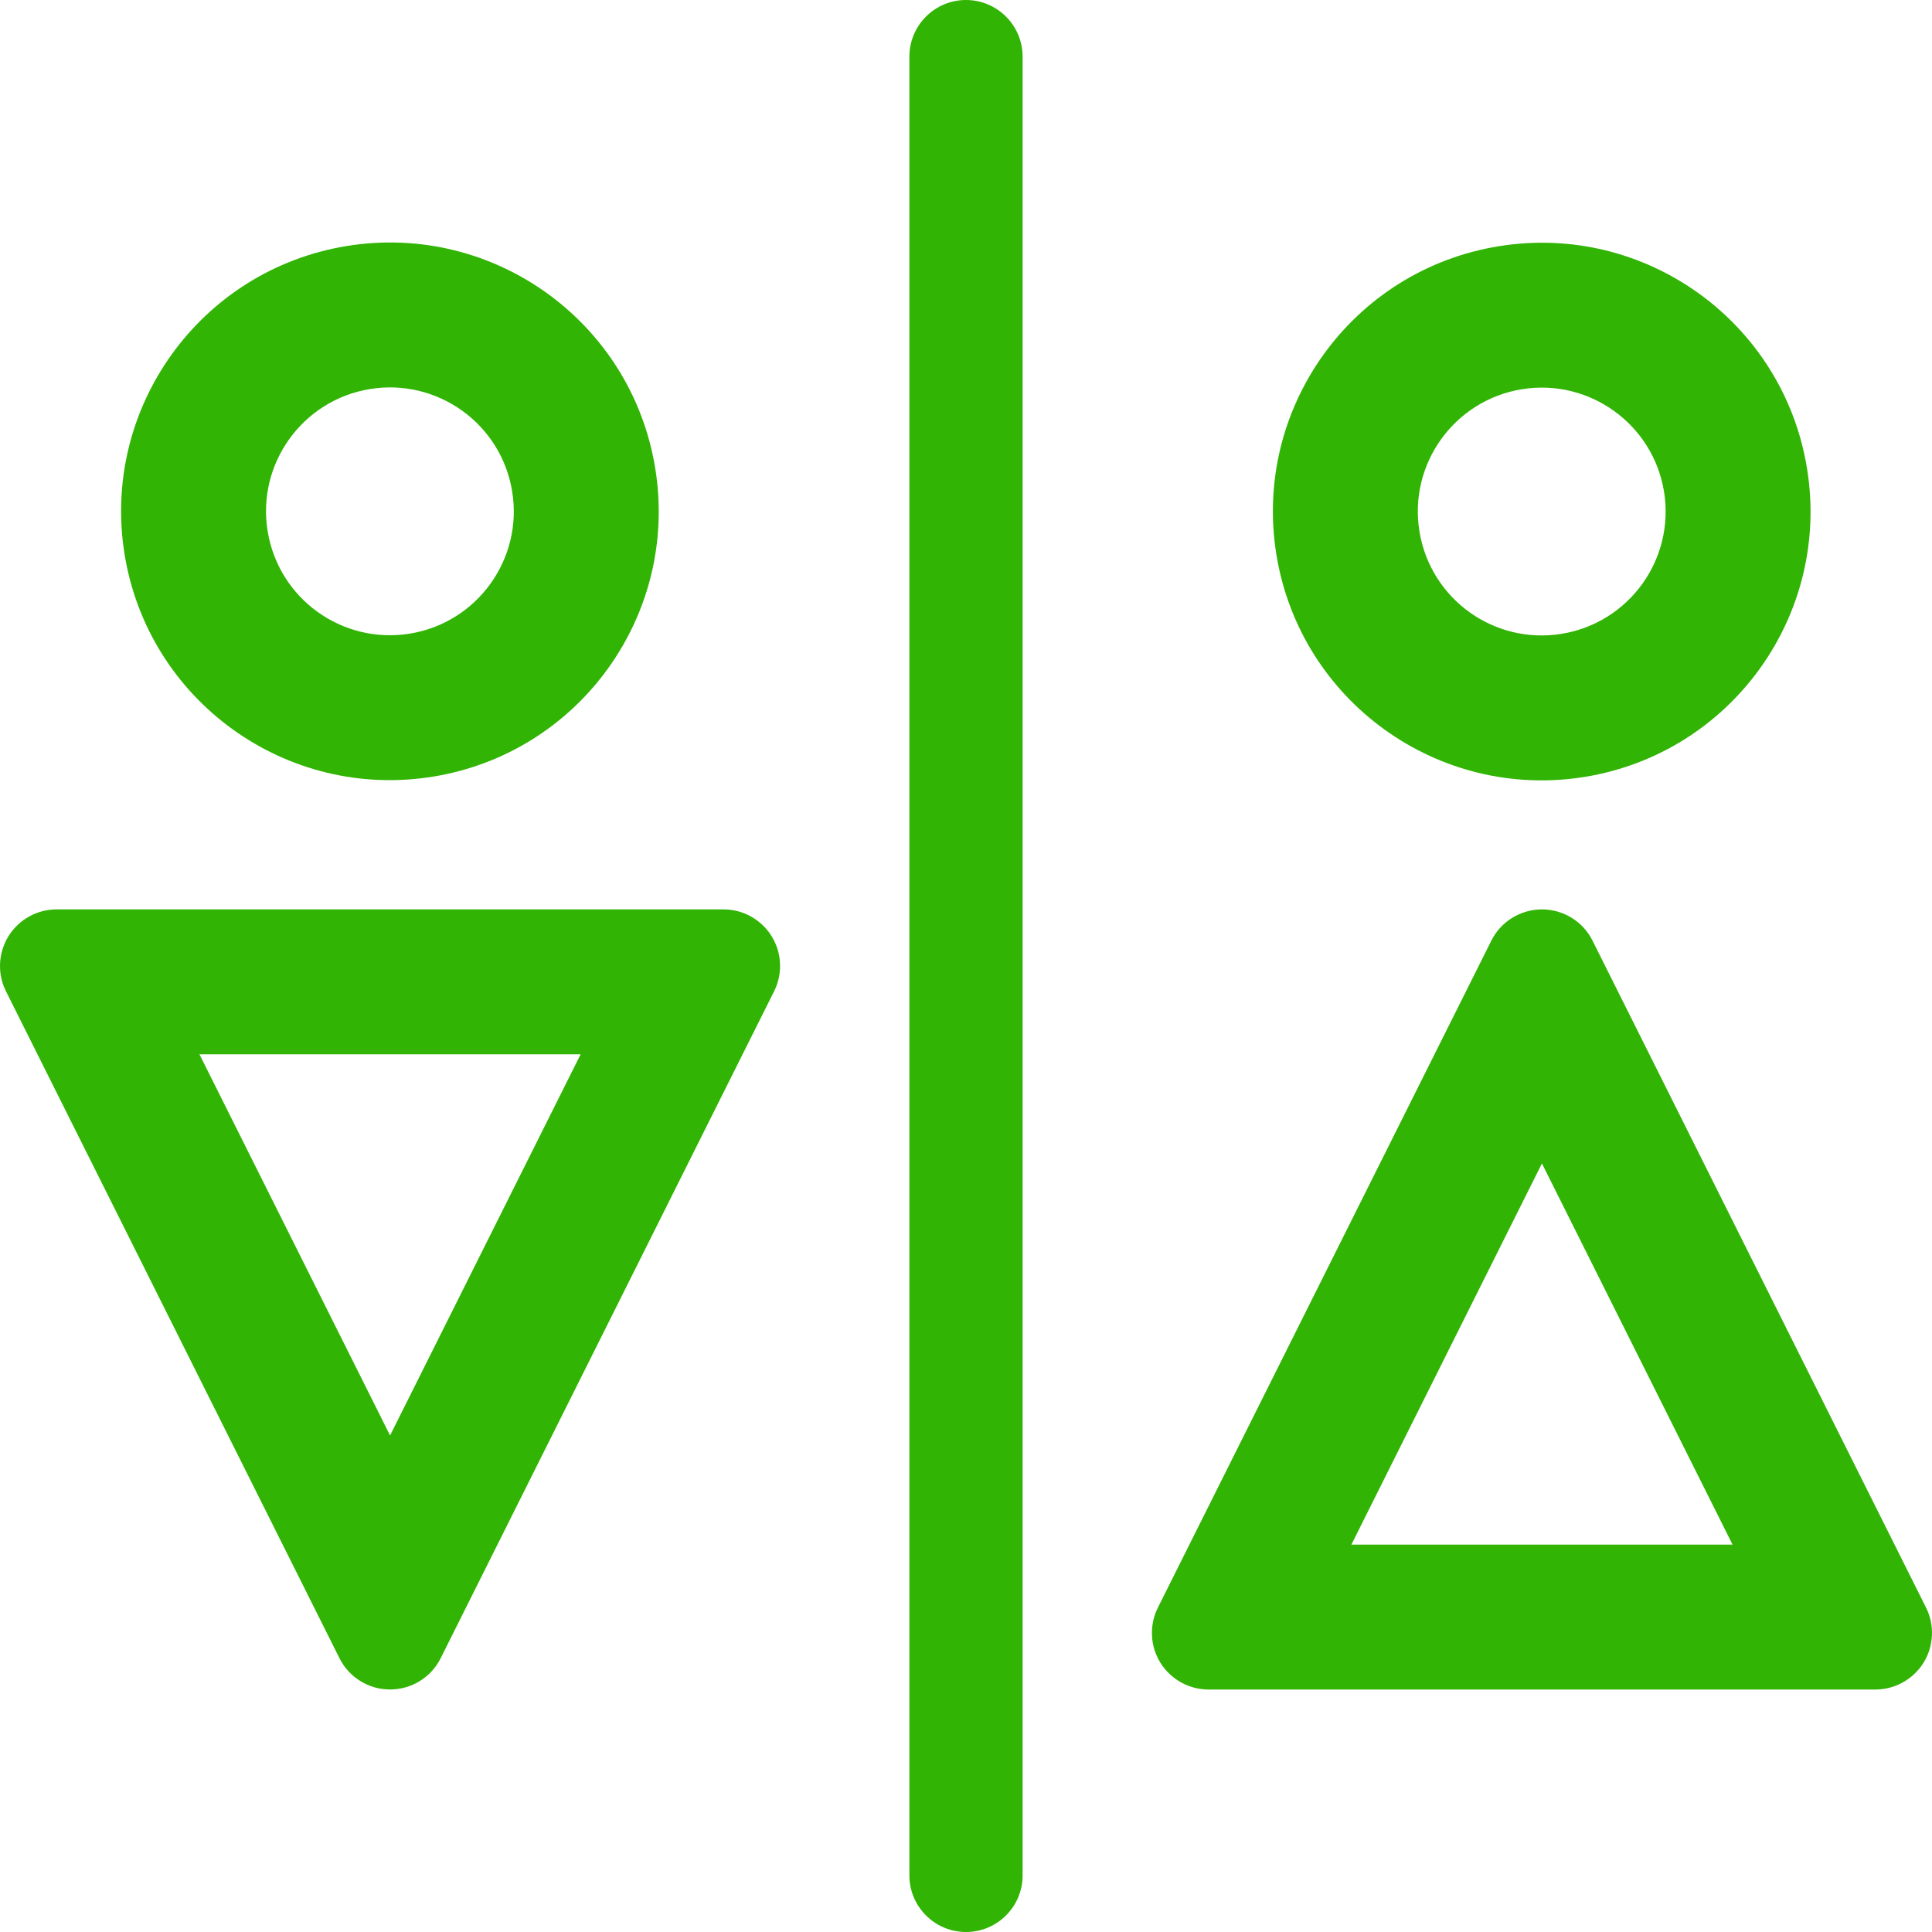 <svg width="30" height="30" viewBox="0 0 30 30" fill="none" xmlns="http://www.w3.org/2000/svg">
<g clip-path="url(#clip0_3706_11462)">
<path fill-rule="evenodd" clip-rule="evenodd" d="M6.364 9.839C7.413 9.668 8.124 8.679 7.953 7.631C7.783 6.582 6.794 5.87 5.745 6.041C4.697 6.212 3.985 7.2 4.156 8.249C4.327 9.298 5.315 10.009 6.364 9.839ZM10.174 7.269C10.545 9.544 9.001 11.689 6.726 12.059C4.45 12.43 2.306 10.886 1.935 8.611C1.565 6.336 3.109 4.191 5.384 3.82C7.659 3.45 9.804 4.994 10.174 7.269Z" fill="#31B404"/>
<path fill-rule="evenodd" clip-rule="evenodd" d="M11.871 14.394C11.81 14.33 11.74 14.276 11.662 14.232C11.531 14.159 11.384 14.121 11.234 14.121H0.879C0.729 14.121 0.582 14.159 0.451 14.232C0.32 14.305 0.21 14.411 0.131 14.538C0.053 14.665 0.008 14.811 0.001 14.96C-0.006 15.11 0.026 15.259 0.093 15.393L5.271 25.748C5.344 25.895 5.456 26.017 5.595 26.103C5.733 26.189 5.893 26.234 6.057 26.234C6.22 26.234 6.38 26.189 6.519 26.103C6.658 26.017 6.77 25.895 6.843 25.748L12.02 15.393C12.087 15.259 12.119 15.11 12.112 14.96C12.106 14.811 12.061 14.665 11.982 14.538C11.95 14.486 11.913 14.438 11.871 14.394ZM14.121 29.121C14.121 29.607 14.515 30 15 30C15.485 30 15.879 29.607 15.879 29.121V0.879C15.879 0.394 15.485 0 15 0C14.515 0 14.121 0.394 14.121 0.879V29.121ZM3.097 16.371H9.016L6.057 22.29L3.097 16.371Z" fill="#31B404"/>
<path fill-rule="evenodd" clip-rule="evenodd" d="M18.129 25.961C18.19 26.025 18.26 26.08 18.338 26.123C18.468 26.196 18.616 26.235 18.766 26.235L29.121 26.235C29.271 26.235 29.418 26.196 29.549 26.123C29.68 26.05 29.79 25.945 29.869 25.818C29.948 25.69 29.992 25.545 29.999 25.395C30.006 25.245 29.974 25.096 29.907 24.962L24.729 14.607C24.657 14.461 24.544 14.338 24.405 14.252C24.267 14.167 24.107 14.121 23.943 14.121C23.78 14.121 23.62 14.167 23.481 14.252C23.342 14.338 23.23 14.461 23.157 14.607L17.98 24.962C17.913 25.096 17.881 25.245 17.888 25.395C17.894 25.545 17.939 25.69 18.018 25.818C18.05 25.869 18.087 25.918 18.129 25.961ZM20.984 23.985L26.903 23.985L23.943 18.066L20.984 23.985Z" fill="#31B404"/>
<path fill-rule="evenodd" clip-rule="evenodd" d="M24.249 9.842C25.298 9.671 26.009 8.683 25.839 7.634C25.668 6.585 24.679 5.874 23.631 6.044C22.582 6.215 21.87 7.204 22.041 8.252C22.212 9.301 23.2 10.013 24.249 9.842ZM28.059 7.272C28.43 9.547 26.886 11.692 24.611 12.063C22.336 12.433 20.191 10.889 19.82 8.614C19.45 6.339 20.994 4.194 23.269 3.824C25.544 3.453 27.689 4.997 28.059 7.272Z" fill="#31B404"/>
</g>
<defs>
<clipPath id="clip0_3706_11462">
<rect width="30" height="30" fill="white"/>
</clipPath>
</defs>
</svg>
